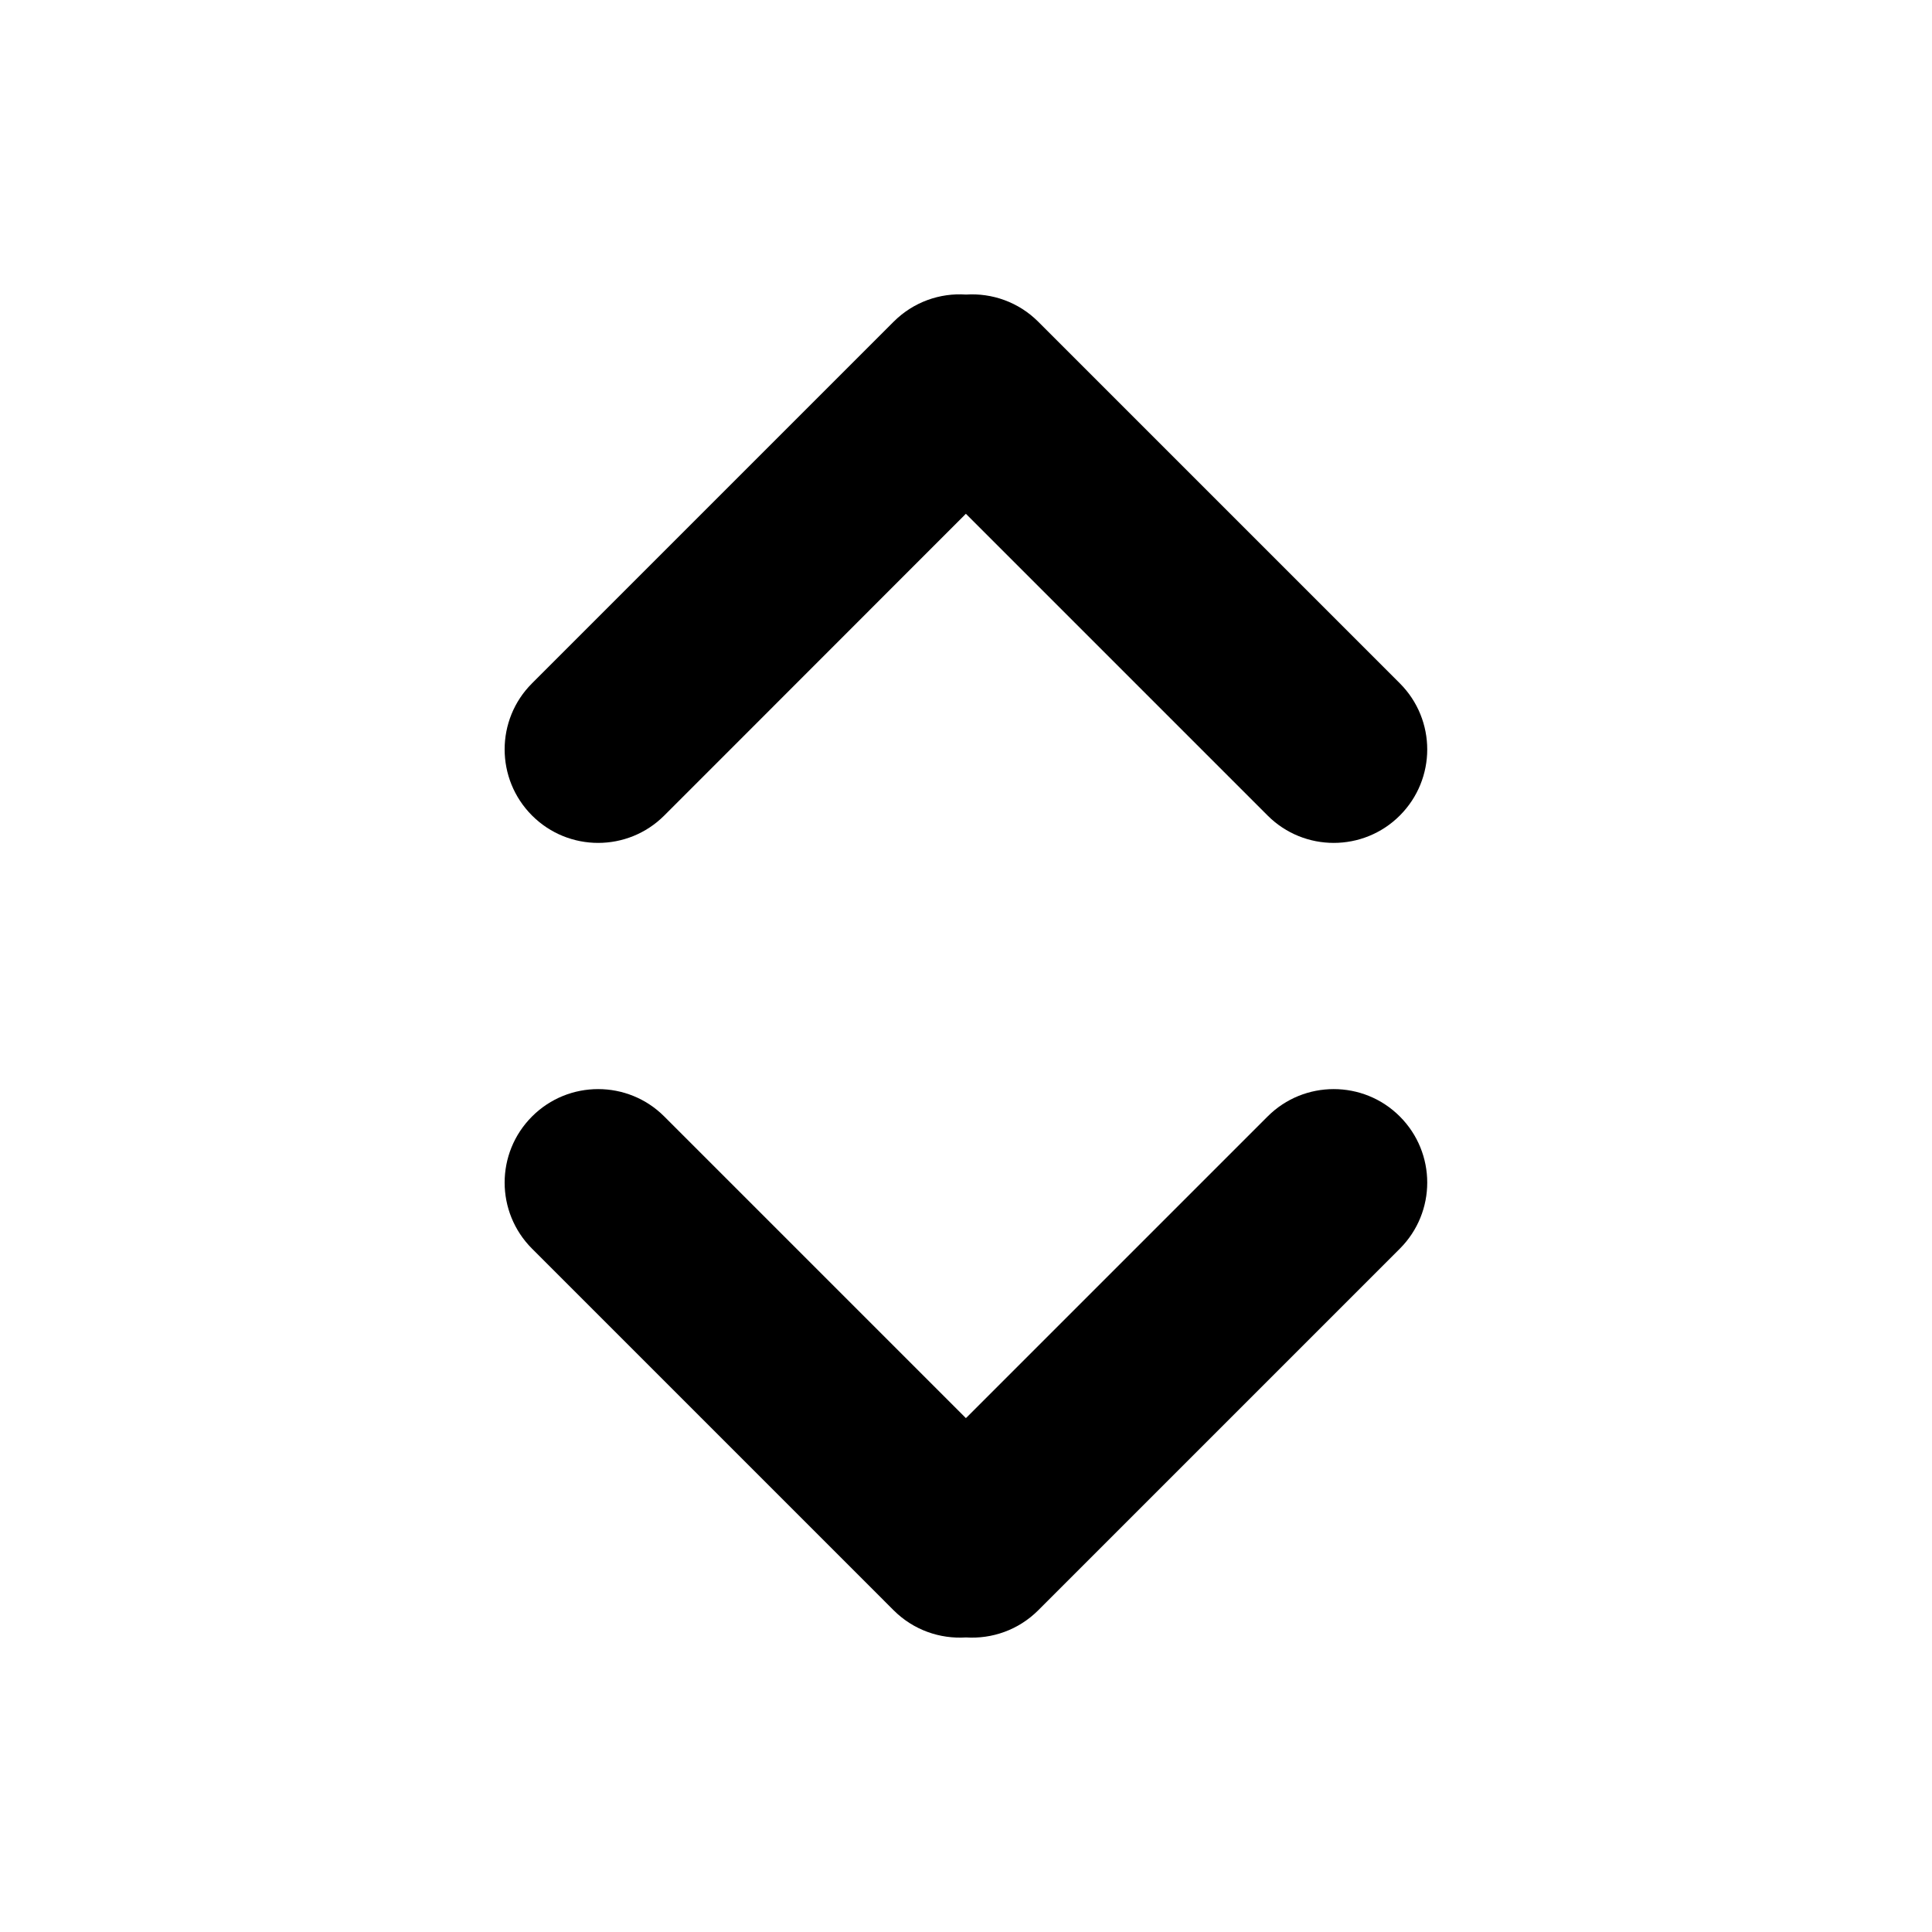 <?xml version="1.0" encoding="UTF-8"?>
<svg xmlns="http://www.w3.org/2000/svg" width="15" height="15" viewBox="0 0 15 15" fill="none" stroke="none">
  <style>
    :root{color-scheme:light dark;}
    svg{color:#000000;}
    @media (prefers-color-scheme: dark){svg{color:#FFFFFF;}}
  </style>
  <path d="M7.492 3.996 L5.629 5.86 L5.157 6.332 C4.874 6.615 4.414 6.615 4.131 6.332 C3.847 6.048 3.847 5.588 4.131 5.305 L4.603 4.833 L6.466 2.97 L6.938 2.498 C7.092 2.344 7.298 2.273 7.5 2.287 C7.701 2.274 7.907 2.344 8.061 2.498 L8.533 2.97 L10.396 4.833 L10.868 5.305 C11.152 5.589 11.152 6.048 10.868 6.332 C10.585 6.615 10.125 6.615 9.842 6.332 L9.37 5.86 L7.507 3.997 L7.499 3.989 L7.492 3.996 Z M7.492 11.003 L5.629 9.14 L5.157 8.668 C4.874 8.385 4.414 8.385 4.131 8.668 C3.847 8.952 3.847 9.411 4.131 9.695 L4.603 10.167 L6.466 12.03 L6.938 12.502 C7.092 12.656 7.298 12.726 7.5 12.713 C7.701 12.726 7.907 12.656 8.061 12.502 L8.533 12.03 L10.396 10.167 L10.868 9.695 C11.152 9.411 11.152 8.952 10.868 8.668 C10.585 8.385 10.125 8.385 9.842 8.668 L9.37 9.14 L7.507 11.003 L7.499 11.01 L7.492 11.003 Z" fill="currentColor" fill-rule="evenodd" clip-rule="evenodd" />
</svg>
